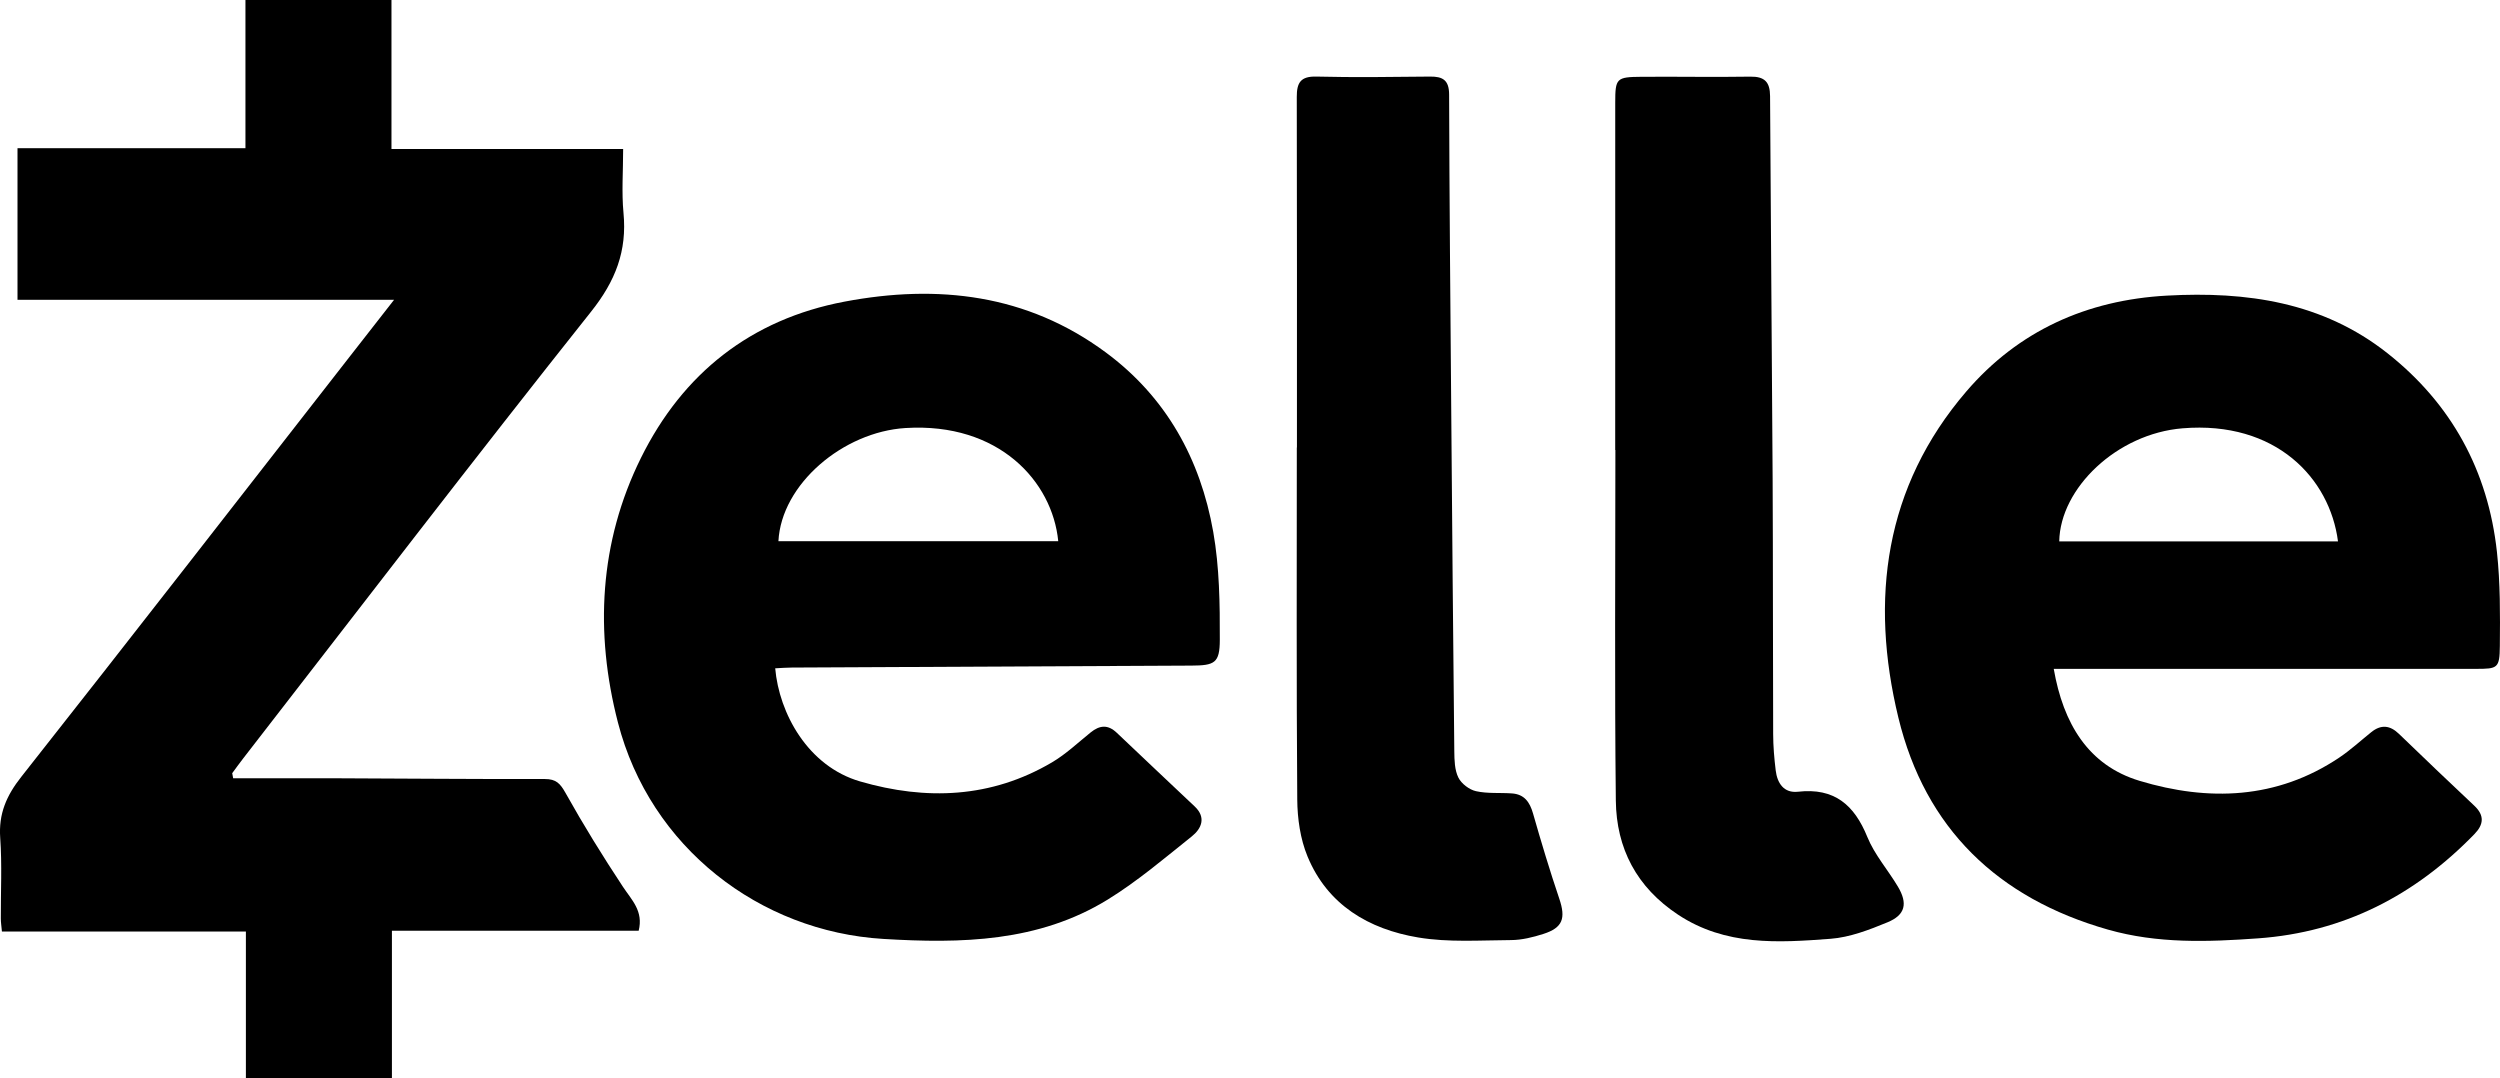 <?xml version="1.0" encoding="UTF-8"?>
<svg id="Capa_2" data-name="Capa 2" xmlns="http://www.w3.org/2000/svg" viewBox="0 0 791.31 341.26">
  <defs>
    <style>
      .cls-1 {
        fill: #000;
        stroke-width: 0px;
      }
    </style>
  </defs>
  <g id="Capa_1-2" data-name="Capa 1">
    <path class="cls-1" d="M77.83,341.26v-46.4H.61c-.14-1.62-.35-2.88-.35-4.14-.04-8.5.41-17.03-.19-25.49-.54-7.63,1.96-13.38,6.67-19.35,34.74-44.04,69.13-88.36,103.63-132.59,4.59-5.89,9.19-11.77,14.37-18.4H5.54v-47.99h72.15V0h46.22v47.17h73.33c0,7.03-.51,13.68.11,20.22,1.15,12.05-2.52,21.52-10.23,31.22-37.18,46.77-73.5,94.22-110.13,141.43-1.19,1.54-2.33,3.12-3.49,4.69.1.54.2,1.07.3,1.61,10.73,0,21.46-.03,32.18,0,22.16.08,44.33.29,66.49.24,3.57,0,4.86,1.42,6.55,4.44,5.66,10.12,11.77,20.01,18.16,29.68,2.77,4.19,6.54,7.68,4.97,13.91h-78.1v46.64h-46.23Z"/>
    <path class="cls-1" d="M650.06,211.72c3,17.25,10.87,30.53,27.19,35.44,21.71,6.54,43.4,5.89,63.16-7.35,3.58-2.4,6.78-5.35,10.15-8.06,3.11-2.5,5.93-2.21,8.79.56,7.89,7.63,15.84,15.2,23.84,22.73,3.27,3.08,2.97,5.95.01,8.99-18.79,19.35-41.29,31.03-68.44,32.98-15.96,1.15-31.83,1.71-47.55-2.77-34.82-9.92-57.82-31.99-66.33-67.1-9.07-37.41-4.41-73.04,21.53-103.26,16.44-19.15,38.08-28.91,63.46-30.31,25.27-1.39,49.29,2.03,69.8,18.22,20.3,16.03,31.87,37.24,34.67,62.91,1.07,9.84,1.02,19.84.92,29.76-.07,7.07-.68,7.25-7.53,7.25-41.65,0-83.3,0-124.96,0-2.65,0-5.29,0-8.7,0ZM740.03,171.36c-2.57-19.95-19.64-38.22-49.2-35.79-20.78,1.71-38.73,18.93-39.03,35.79h88.22Z"/>
    <path class="cls-1" d="M245.37,211.52c1.23,14.23,10.32,31.02,26.9,35.83,20.85,6.05,41.48,5.3,60.72-6.05,4.4-2.6,8.21-6.22,12.22-9.46,2.87-2.32,5.48-2.58,8.32.14,8.17,7.82,16.46,15.53,24.66,23.32,3.68,3.5,2.08,7.01-.95,9.43-8.67,6.93-17.2,14.2-26.61,20-21.89,13.48-46.39,13.96-71.08,12.46-39.05-2.36-73.75-28.94-83.96-68.5-7.35-28.45-5.94-57.02,7.28-83.74,13.24-26.76,34.82-43.88,64.47-49.48,29.53-5.58,57.7-2.36,82.63,16.05,19.16,14.16,29.98,33.77,34.05,56.83,1.97,11.19,2.12,22.8,2.08,34.22-.02,7.34-1.67,8.07-9,8.11-42.16.2-84.31.4-126.47.62-1.63,0-3.27.14-5.27.24ZM334.96,171.3c-1.85-18.91-18.78-37.64-48.33-35.82-19.76,1.22-39.31,17.76-40.24,35.82h88.58Z"/>
    <path class="cls-1" d="M511.25,142.45c0-36.66-.02-73.31.01-109.97,0-7.71.38-8.11,8.25-8.17,11.5-.09,23,.14,34.49-.05,4.54-.07,6.24,1.68,6.27,6.15.21,40.32.59,80.65.81,120.97.14,27,.06,53.99.17,80.99.01,3.82.34,7.66.8,11.46.49,4.07,2.59,7.28,7.08,6.77,11.45-1.3,17.79,4.13,21.93,14.33,2.28,5.61,6.52,10.41,9.67,15.7,3.17,5.33,2.38,8.96-3.29,11.3-5.77,2.38-11.91,4.76-18.03,5.22-16.58,1.26-33.24,2.32-48.29-7.65-13.1-8.68-19.5-20.97-19.67-36.09-.41-36.98-.14-73.98-.14-110.97-.02,0-.03,0-.05,0Z"/>
    <path class="cls-1" d="M410.51,141.64c0-36.99.04-73.97-.05-110.96-.01-4.49,1.2-6.57,6.22-6.44,11.99.3,23.99.12,35.98,0,4.02-.04,6.01,1.12,6.02,5.7.09,33.32.4,66.63.67,99.95.29,35.98.59,71.96.97,107.94.03,2.8.1,5.9,1.29,8.3.96,1.93,3.45,3.83,5.58,4.3,3.67.82,7.6.43,11.41.71,3.87.28,5.6,2.72,6.63,6.31,2.59,9.07,5.31,18.11,8.33,27.04,2.08,6.17,1.12,9.15-5.04,11.12-3.3,1.06-6.82,1.93-10.25,1.95-9.81.06-19.82.78-29.4-.83-15.59-2.61-28.67-10.27-35.02-25.67-2.28-5.52-3.19-11.95-3.24-17.97-.28-37.15-.14-74.3-.14-111.46.01,0,.02,0,.03,0Z"/>
  </g>
</svg>